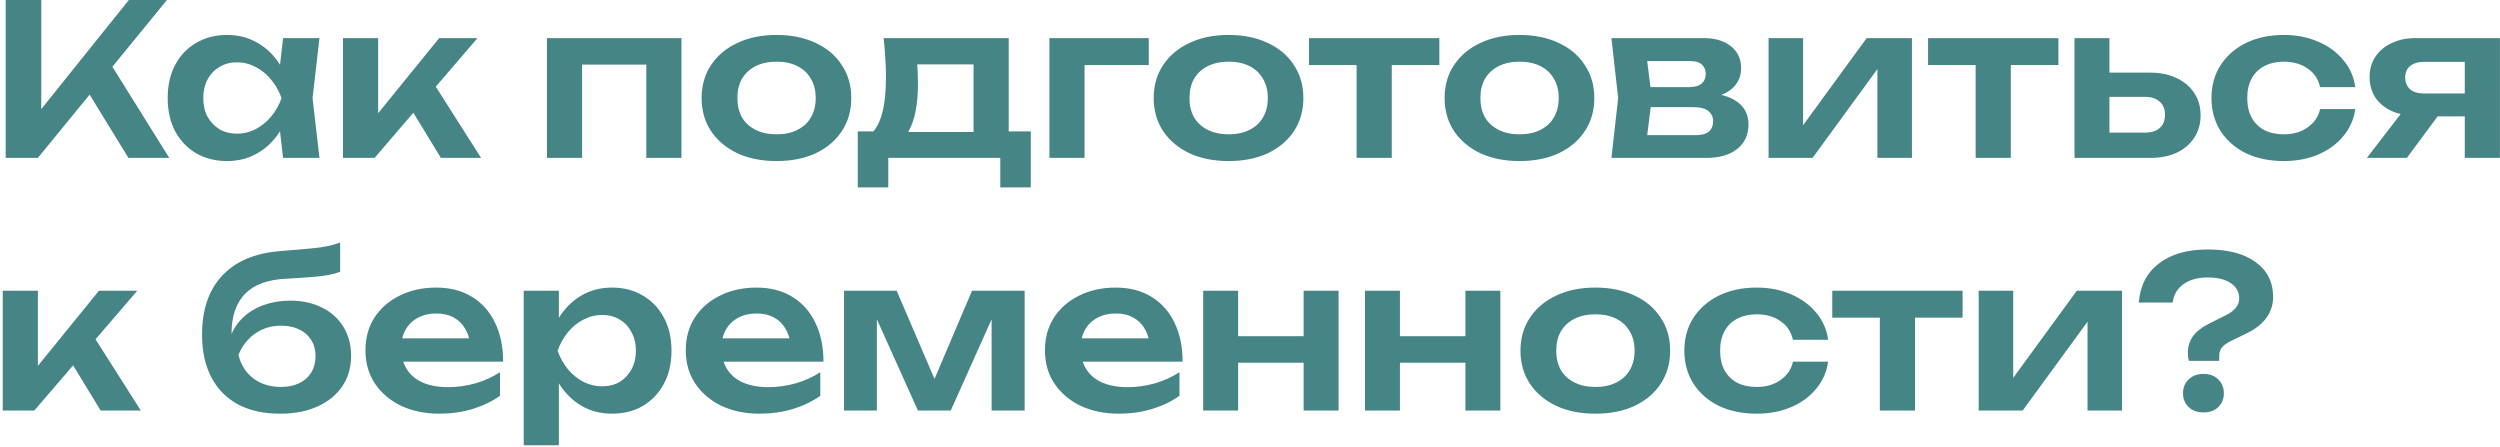 <?xml version="1.0" encoding="UTF-8"?> <svg xmlns="http://www.w3.org/2000/svg" width="475" height="85" viewBox="0 0 475 85" fill="none"><path d="M1.08 30V-2.38419e-06H7.84V24.48L5.92 23.12L24.48 -2.38419e-06H31.72L7.2 30H1.08ZM15.4 15.32L20.28 10.96L32.16 30H24.4L15.4 15.32ZM53.782 30L52.822 21.68L53.902 18.64L52.822 15.64L53.782 7.24H60.702L59.382 18.64L60.702 30H53.782ZM55.542 18.64C55.115 21.04 54.328 23.147 53.182 24.96C52.062 26.747 50.635 28.133 48.902 29.12C47.195 30.107 45.275 30.6 43.142 30.6C40.928 30.6 38.968 30.107 37.262 29.12C35.555 28.107 34.222 26.707 33.262 24.92C32.328 23.107 31.862 21.013 31.862 18.64C31.862 16.24 32.328 14.147 33.262 12.36C34.222 10.547 35.555 9.147 37.262 8.16C38.968 7.147 40.928 6.64 43.142 6.64C45.275 6.64 47.195 7.133 48.902 8.12C50.635 9.107 52.075 10.507 53.222 12.32C54.368 14.107 55.142 16.213 55.542 18.64ZM38.622 18.64C38.622 19.973 38.889 21.147 39.422 22.16C39.982 23.173 40.742 23.973 41.702 24.56C42.662 25.12 43.769 25.4 45.022 25.4C46.275 25.4 47.449 25.12 48.542 24.56C49.662 23.973 50.648 23.173 51.502 22.16C52.355 21.147 53.022 19.973 53.502 18.64C53.022 17.307 52.355 16.133 51.502 15.12C50.648 14.08 49.662 13.28 48.542 12.72C47.449 12.133 46.275 11.84 45.022 11.84C43.769 11.84 42.662 12.133 41.702 12.72C40.742 13.28 39.982 14.08 39.422 15.12C38.889 16.133 38.622 17.307 38.622 18.64ZM65.168 30V7.24H71.848V24.6L69.888 23.92L83.448 7.24H90.728L71.168 30H65.168ZM83.768 30L76.968 18.84L81.888 15.04L91.408 30H83.768ZM129.478 7.24V30H122.798V9.24L125.878 12.28H107.518L110.598 9.24V30H103.918V7.24H129.478ZM147.544 30.6C144.718 30.6 142.238 30.107 140.104 29.12C137.971 28.107 136.304 26.707 135.104 24.92C133.904 23.107 133.304 21.013 133.304 18.64C133.304 16.24 133.904 14.147 135.104 12.36C136.304 10.547 137.971 9.147 140.104 8.16C142.238 7.147 144.718 6.64 147.544 6.64C150.371 6.64 152.851 7.147 154.984 8.16C157.118 9.147 158.771 10.547 159.944 12.36C161.144 14.147 161.744 16.24 161.744 18.64C161.744 21.013 161.144 23.107 159.944 24.92C158.771 26.707 157.118 28.107 154.984 29.12C152.851 30.107 150.371 30.6 147.544 30.6ZM147.544 25.52C149.091 25.52 150.411 25.24 151.504 24.68C152.624 24.12 153.478 23.333 154.064 22.32C154.678 21.28 154.984 20.053 154.984 18.64C154.984 17.2 154.678 15.973 154.064 14.96C153.478 13.92 152.624 13.12 151.504 12.56C150.411 12 149.091 11.72 147.544 11.72C146.024 11.72 144.704 12 143.584 12.56C142.464 13.12 141.598 13.92 140.984 14.96C140.398 15.973 140.104 17.2 140.104 18.64C140.104 20.053 140.398 21.28 140.984 22.32C141.598 23.333 142.464 24.12 143.584 24.68C144.704 25.24 146.024 25.52 147.544 25.52ZM195.854 24.96V35.6H190.054V30H168.774V35.6H162.974V24.96H169.334L170.814 25.08H187.374L188.694 24.96H195.854ZM167.894 7.24H191.654V28.48H184.974V9.16L188.054 12.24H171.214L173.894 9.84C174.134 10.987 174.281 12.08 174.334 13.12C174.387 14.133 174.414 15.08 174.414 15.96C174.414 19.747 173.841 22.707 172.694 24.84C171.547 26.947 169.934 28 167.854 28L165.134 25.72C167.267 24.173 168.334 20.48 168.334 14.64C168.334 13.493 168.294 12.307 168.214 11.08C168.134 9.827 168.027 8.547 167.894 7.24ZM218.267 7.24V12.36H202.987L206.067 9.32V30H199.387V7.24H218.267ZM233.443 30.6C230.616 30.6 228.136 30.107 226.003 29.12C223.869 28.107 222.203 26.707 221.003 24.92C219.803 23.107 219.203 21.013 219.203 18.64C219.203 16.24 219.803 14.147 221.003 12.36C222.203 10.547 223.869 9.147 226.003 8.16C228.136 7.147 230.616 6.64 233.443 6.64C236.269 6.64 238.749 7.147 240.883 8.16C243.016 9.147 244.669 10.547 245.843 12.36C247.043 14.147 247.643 16.24 247.643 18.64C247.643 21.013 247.043 23.107 245.843 24.92C244.669 26.707 243.016 28.107 240.883 29.12C238.749 30.107 236.269 30.6 233.443 30.6ZM233.443 25.52C234.989 25.52 236.309 25.24 237.403 24.68C238.523 24.12 239.376 23.333 239.963 22.32C240.576 21.28 240.883 20.053 240.883 18.64C240.883 17.2 240.576 15.973 239.963 14.96C239.376 13.92 238.523 13.12 237.403 12.56C236.309 12 234.989 11.72 233.443 11.72C231.923 11.72 230.603 12 229.483 12.56C228.363 13.12 227.496 13.92 226.883 14.96C226.296 15.973 226.003 17.2 226.003 18.64C226.003 20.053 226.296 21.28 226.883 22.32C227.496 23.333 228.363 24.12 229.483 24.68C230.603 25.24 231.923 25.52 233.443 25.52ZM257.756 9.56H264.436V30H257.756V9.56ZM248.716 7.24H273.476V12.36H248.716V7.24ZM288.716 30.6C285.89 30.6 283.41 30.107 281.276 29.12C279.143 28.107 277.476 26.707 276.276 24.92C275.076 23.107 274.476 21.013 274.476 18.64C274.476 16.24 275.076 14.147 276.276 12.36C277.476 10.547 279.143 9.147 281.276 8.16C283.41 7.147 285.89 6.64 288.716 6.64C291.543 6.64 294.023 7.147 296.156 8.16C298.29 9.147 299.943 10.547 301.116 12.36C302.316 14.147 302.916 16.24 302.916 18.64C302.916 21.013 302.316 23.107 301.116 24.92C299.943 26.707 298.29 28.107 296.156 29.12C294.023 30.107 291.543 30.6 288.716 30.6ZM288.716 25.52C290.263 25.52 291.583 25.24 292.676 24.68C293.796 24.12 294.65 23.333 295.236 22.32C295.85 21.28 296.156 20.053 296.156 18.64C296.156 17.2 295.85 15.973 295.236 14.96C294.65 13.92 293.796 13.12 292.676 12.56C291.583 12 290.263 11.72 288.716 11.72C287.196 11.72 285.876 12 284.756 12.56C283.636 13.12 282.77 13.92 282.156 14.96C281.57 15.973 281.276 17.2 281.276 18.64C281.276 20.053 281.57 21.28 282.156 22.32C282.77 23.333 283.636 24.12 284.756 24.68C285.876 25.24 287.196 25.52 288.716 25.52ZM306.171 30L307.451 18.64L306.171 7.24H323.691C325.878 7.24 327.611 7.76 328.891 8.8C330.171 9.813 330.811 11.2 330.811 12.96C330.811 14.613 330.171 15.96 328.891 17C327.611 18.013 325.824 18.613 323.531 18.8L324.011 17.68C326.678 17.76 328.704 18.32 330.091 19.36C331.504 20.373 332.211 21.8 332.211 23.64C332.211 25.613 331.491 27.173 330.051 28.32C328.638 29.44 326.691 30 324.211 30H306.171ZM312.611 28.52L310.051 25.68H322.171C323.318 25.68 324.158 25.453 324.691 25C325.224 24.52 325.491 23.853 325.491 23C325.491 22.227 325.198 21.6 324.611 21.12C324.024 20.613 323.064 20.36 321.731 20.36H311.411V16.56H320.851C321.971 16.56 322.784 16.333 323.291 15.88C323.824 15.427 324.091 14.813 324.091 14.04C324.091 13.32 323.851 12.733 323.371 12.28C322.918 11.827 322.171 11.6 321.131 11.6H310.091L312.611 8.76L313.851 18.64L312.611 28.52ZM336.028 30V7.24H342.588V26.48L340.948 26.04L354.668 7.24H363.268V30H356.708V10.4L358.348 10.88L344.388 30H336.028ZM375.373 9.56H382.053V30H375.373V9.56ZM366.333 7.24H391.093V12.36H366.333V7.24ZM394.153 30V7.24H400.793V28.28L398.633 25.2H407.513C408.739 25.2 409.686 24.907 410.353 24.32C411.019 23.707 411.353 22.88 411.353 21.84C411.353 20.747 411.019 19.907 410.353 19.32C409.686 18.707 408.739 18.4 407.513 18.4H398.673V13.8H408.513C410.459 13.8 412.139 14.147 413.553 14.84C414.993 15.507 416.113 16.453 416.913 17.68C417.713 18.88 418.113 20.293 418.113 21.92C418.113 23.52 417.713 24.933 416.913 26.16C416.113 27.387 415.006 28.333 413.593 29C412.179 29.667 410.513 30 408.593 30H394.153ZM447.499 20.72C447.233 22.667 446.473 24.387 445.219 25.88C443.993 27.373 442.406 28.533 440.459 29.36C438.513 30.187 436.339 30.6 433.939 30.6C431.219 30.6 428.819 30.107 426.739 29.12C424.686 28.107 423.073 26.693 421.899 24.88C420.753 23.067 420.179 20.987 420.179 18.64C420.179 16.267 420.753 14.187 421.899 12.4C423.073 10.587 424.686 9.173 426.739 8.16C428.819 7.147 431.219 6.64 433.939 6.64C436.339 6.64 438.513 7.067 440.459 7.92C442.406 8.747 443.993 9.907 445.219 11.4C446.473 12.867 447.233 14.587 447.499 16.56H440.819C440.473 15.013 439.673 13.827 438.419 13C437.193 12.147 435.699 11.72 433.939 11.72C432.526 11.72 431.286 12 430.219 12.56C429.179 13.093 428.379 13.88 427.819 14.92C427.259 15.933 426.979 17.173 426.979 18.64C426.979 20.08 427.259 21.32 427.819 22.36C428.379 23.373 429.179 24.16 430.219 24.72C431.286 25.253 432.526 25.52 433.939 25.52C435.726 25.52 437.233 25.08 438.459 24.2C439.713 23.32 440.499 22.16 440.819 20.72H447.499ZM470.226 17.76V22.12H459.026L458.946 21.96C457.213 21.96 455.693 21.667 454.386 21.08C453.079 20.467 452.053 19.613 451.306 18.52C450.586 17.4 450.226 16.107 450.226 14.64C450.226 13.173 450.586 11.893 451.306 10.8C452.053 9.68 453.079 8.813 454.386 8.2C455.693 7.56 457.213 7.24 458.946 7.24H474.986V30H468.306V9L470.306 11.76H460.546C459.426 11.76 458.546 12.027 457.906 12.56C457.293 13.067 456.986 13.787 456.986 14.72C456.986 15.653 457.293 16.4 457.906 16.96C458.546 17.493 459.426 17.76 460.546 17.76H470.226ZM465.186 19.36L457.306 30H449.706L457.906 19.36H465.186ZM0.52 78V55.24H7.2V72.6L5.24 71.92L18.8 55.24H26.08L6.52 78H0.52ZM19.12 78L12.32 66.84L17.24 63.04L26.76 78H19.12ZM53.23 78.6C50.11 78.6 47.443 78.013 45.23 76.84C43.017 75.64 41.323 73.92 40.15 71.68C38.977 69.44 38.39 66.733 38.39 63.56C38.39 58.84 39.657 55.12 42.19 52.4C44.723 49.68 48.35 48.12 53.07 47.72C54.99 47.56 56.577 47.427 57.83 47.32C59.083 47.213 60.11 47.107 60.91 47C61.737 46.867 62.43 46.733 62.99 46.6C63.55 46.44 64.097 46.267 64.63 46.08V51.64C64.07 51.853 63.35 52.053 62.47 52.24C61.617 52.4 60.523 52.533 59.19 52.64C57.883 52.747 56.27 52.853 54.35 52.96C50.857 53.12 48.257 54.08 46.55 55.84C44.843 57.6 43.99 60.133 43.99 63.44V64.52L43.75 64.04C44.283 62.6 45.097 61.36 46.19 60.32C47.283 59.28 48.59 58.493 50.11 57.96C51.657 57.4 53.323 57.12 55.11 57.12C57.43 57.12 59.457 57.56 61.19 58.44C62.923 59.293 64.27 60.507 65.23 62.08C66.217 63.653 66.71 65.493 66.71 67.6C66.71 69.813 66.15 71.747 65.03 73.4C63.91 75.053 62.337 76.333 60.31 77.24C58.31 78.147 55.95 78.6 53.23 78.6ZM53.39 73.52C54.723 73.52 55.883 73.28 56.87 72.8C57.857 72.32 58.617 71.64 59.15 70.76C59.683 69.88 59.95 68.853 59.95 67.68C59.95 66.507 59.683 65.493 59.15 64.64C58.617 63.76 57.857 63.08 56.87 62.6C55.883 62.12 54.723 61.88 53.39 61.88C51.55 61.88 49.923 62.373 48.51 63.36C47.097 64.32 46.03 65.667 45.31 67.4C45.737 69.267 46.67 70.76 48.11 71.88C49.577 72.973 51.337 73.52 53.39 73.52ZM83.477 78.6C80.784 78.6 78.371 78.107 76.237 77.12C74.13 76.107 72.464 74.693 71.237 72.88C70.037 71.067 69.437 68.96 69.437 66.56C69.437 64.187 70.01 62.107 71.157 60.32C72.331 58.533 73.93 57.147 75.957 56.16C77.984 55.147 80.29 54.64 82.877 54.64C85.517 54.64 87.784 55.227 89.677 56.4C91.57 57.547 93.024 59.173 94.037 61.28C95.077 63.387 95.597 65.867 95.597 68.72H74.797V64.28H91.997L89.397 65.88C89.29 64.547 88.957 63.413 88.397 62.48C87.864 61.547 87.13 60.827 86.197 60.32C85.264 59.813 84.171 59.56 82.917 59.56C81.557 59.56 80.371 59.84 79.357 60.4C78.371 60.933 77.597 61.693 77.037 62.68C76.504 63.64 76.237 64.773 76.237 66.08C76.237 67.653 76.584 69 77.277 70.12C77.971 71.24 78.984 72.093 80.317 72.68C81.65 73.267 83.264 73.56 85.157 73.56C86.864 73.56 88.584 73.32 90.317 72.84C92.05 72.333 93.611 71.627 94.997 70.72V75.2C93.504 76.267 91.757 77.107 89.757 77.72C87.784 78.307 85.691 78.6 83.477 78.6ZM99.504 55.24H106.184V62.48L105.904 63.36V68.84L106.184 70.48V84.6H99.504V55.24ZM103.864 66.64C104.318 64.213 105.104 62.107 106.224 60.32C107.371 58.507 108.798 57.107 110.504 56.12C112.238 55.133 114.158 54.64 116.264 54.64C118.504 54.64 120.464 55.147 122.144 56.16C123.851 57.147 125.184 58.547 126.144 60.36C127.104 62.147 127.584 64.24 127.584 66.64C127.584 69.013 127.104 71.107 126.144 72.92C125.184 74.707 123.851 76.107 122.144 77.12C120.464 78.107 118.504 78.6 116.264 78.6C114.131 78.6 112.211 78.107 110.504 77.12C108.824 76.133 107.411 74.747 106.264 72.96C105.118 71.147 104.318 69.04 103.864 66.64ZM120.824 66.64C120.824 65.307 120.544 64.133 119.984 63.12C119.451 62.08 118.704 61.28 117.744 60.72C116.784 60.133 115.678 59.84 114.424 59.84C113.171 59.84 111.984 60.133 110.864 60.72C109.744 61.28 108.758 62.08 107.904 63.12C107.078 64.133 106.424 65.307 105.944 66.64C106.424 67.973 107.078 69.147 107.904 70.16C108.758 71.173 109.744 71.973 110.864 72.56C111.984 73.12 113.171 73.4 114.424 73.4C115.678 73.4 116.784 73.12 117.744 72.56C118.704 71.973 119.451 71.173 119.984 70.16C120.544 69.147 120.824 67.973 120.824 66.64ZM144.337 78.6C141.643 78.6 139.23 78.107 137.097 77.12C134.99 76.107 133.323 74.693 132.097 72.88C130.897 71.067 130.297 68.96 130.297 66.56C130.297 64.187 130.87 62.107 132.017 60.32C133.19 58.533 134.79 57.147 136.817 56.16C138.843 55.147 141.15 54.64 143.737 54.64C146.377 54.64 148.643 55.227 150.537 56.4C152.43 57.547 153.883 59.173 154.897 61.28C155.937 63.387 156.457 65.867 156.457 68.72H135.657V64.28H152.857L150.257 65.88C150.15 64.547 149.817 63.413 149.257 62.48C148.723 61.547 147.99 60.827 147.057 60.32C146.123 59.813 145.03 59.56 143.777 59.56C142.417 59.56 141.23 59.84 140.217 60.4C139.23 60.933 138.457 61.693 137.897 62.68C137.363 63.64 137.097 64.773 137.097 66.08C137.097 67.653 137.443 69 138.137 70.12C138.83 71.24 139.843 72.093 141.177 72.68C142.51 73.267 144.123 73.56 146.017 73.56C147.723 73.56 149.443 73.32 151.177 72.84C152.91 72.333 154.47 71.627 155.857 70.72V75.2C154.363 76.267 152.617 77.107 150.617 77.72C148.643 78.307 146.55 78.6 144.337 78.6ZM160.364 78V55.24H170.364L178.644 74.52H176.484L184.684 55.24H194.684V78H188.404V57.64H189.764L180.644 78H174.404L165.284 57.72L166.604 57.68V78H160.364ZM212.579 78.6C209.885 78.6 207.472 78.107 205.339 77.12C203.232 76.107 201.565 74.693 200.339 72.88C199.139 71.067 198.539 68.96 198.539 66.56C198.539 64.187 199.112 62.107 200.259 60.32C201.432 58.533 203.032 57.147 205.059 56.16C207.085 55.147 209.392 54.64 211.979 54.64C214.619 54.64 216.885 55.227 218.779 56.4C220.672 57.547 222.125 59.173 223.139 61.28C224.179 63.387 224.699 65.867 224.699 68.72H203.899V64.28H221.099L218.499 65.88C218.392 64.547 218.059 63.413 217.499 62.48C216.965 61.547 216.232 60.827 215.299 60.32C214.365 59.813 213.272 59.56 212.019 59.56C210.659 59.56 209.472 59.84 208.459 60.4C207.472 60.933 206.699 61.693 206.139 62.68C205.605 63.64 205.339 64.773 205.339 66.08C205.339 67.653 205.685 69 206.379 70.12C207.072 71.24 208.085 72.093 209.419 72.68C210.752 73.267 212.365 73.56 214.259 73.56C215.965 73.56 217.685 73.32 219.419 72.84C221.152 72.333 222.712 71.627 224.099 70.72V75.2C222.605 76.267 220.859 77.107 218.859 77.72C216.885 78.307 214.792 78.6 212.579 78.6ZM228.606 55.24H235.246V78H228.606V55.24ZM247.686 55.24H254.326V78H247.686V55.24ZM232.406 63.88H250.286V68.92H232.406V63.88ZM259.348 55.24H265.988V78H259.348V55.24ZM278.428 55.24H285.068V78H278.428V55.24ZM263.148 63.88H281.028V68.92H263.148V63.88ZM303.13 78.6C300.304 78.6 297.824 78.107 295.69 77.12C293.557 76.107 291.89 74.707 290.69 72.92C289.49 71.107 288.89 69.013 288.89 66.64C288.89 64.24 289.49 62.147 290.69 60.36C291.89 58.547 293.557 57.147 295.69 56.16C297.824 55.147 300.304 54.64 303.13 54.64C305.957 54.64 308.437 55.147 310.57 56.16C312.704 57.147 314.357 58.547 315.53 60.36C316.73 62.147 317.33 64.24 317.33 66.64C317.33 69.013 316.73 71.107 315.53 72.92C314.357 74.707 312.704 76.107 310.57 77.12C308.437 78.107 305.957 78.6 303.13 78.6ZM303.13 73.52C304.677 73.52 305.997 73.24 307.09 72.68C308.21 72.12 309.064 71.333 309.65 70.32C310.264 69.28 310.57 68.053 310.57 66.64C310.57 65.2 310.264 63.973 309.65 62.96C309.064 61.92 308.21 61.12 307.09 60.56C305.997 60 304.677 59.72 303.13 59.72C301.61 59.72 300.29 60 299.17 60.56C298.05 61.12 297.184 61.92 296.57 62.96C295.984 63.973 295.69 65.2 295.69 66.64C295.69 68.053 295.984 69.28 296.57 70.32C297.184 71.333 298.05 72.12 299.17 72.68C300.29 73.24 301.61 73.52 303.13 73.52ZM347.343 68.72C347.076 70.667 346.316 72.387 345.063 73.88C343.836 75.373 342.25 76.533 340.303 77.36C338.356 78.187 336.183 78.6 333.783 78.6C331.063 78.6 328.663 78.107 326.583 77.12C324.53 76.107 322.916 74.693 321.743 72.88C320.596 71.067 320.023 68.987 320.023 66.64C320.023 64.267 320.596 62.187 321.743 60.4C322.916 58.587 324.53 57.173 326.583 56.16C328.663 55.147 331.063 54.64 333.783 54.64C336.183 54.64 338.356 55.067 340.303 55.92C342.25 56.747 343.836 57.907 345.063 59.4C346.316 60.867 347.076 62.587 347.343 64.56H340.663C340.316 63.013 339.516 61.827 338.263 61C337.036 60.147 335.543 59.72 333.783 59.72C332.37 59.72 331.13 60 330.063 60.56C329.023 61.093 328.223 61.88 327.663 62.92C327.103 63.933 326.823 65.173 326.823 66.64C326.823 68.08 327.103 69.32 327.663 70.36C328.223 71.373 329.023 72.16 330.063 72.72C331.13 73.253 332.37 73.52 333.783 73.52C335.57 73.52 337.076 73.08 338.303 72.2C339.556 71.32 340.343 70.16 340.663 68.72H347.343ZM357.17 57.56H363.85V78H357.17V57.56ZM348.13 55.24H372.89V60.36H348.13V55.24ZM375.95 78V55.24H382.51V74.48L380.87 74.04L394.59 55.24H403.19V78H396.63V58.4L398.27 58.88L384.31 78H375.95ZM415.695 67.04C415.695 65.813 416.029 64.747 416.695 63.84C417.362 62.933 418.455 62.107 419.975 61.36L423.015 59.84C423.762 59.467 424.349 59.027 424.775 58.52C425.229 57.987 425.455 57.4 425.455 56.76C425.455 55.507 424.922 54.52 423.855 53.8C422.815 53.08 421.349 52.72 419.455 52.72C417.562 52.72 416.029 53.147 414.855 54C413.682 54.827 413.002 55.987 412.815 57.48H406.375C406.615 54.307 407.882 51.84 410.175 50.08C412.469 48.293 415.562 47.4 419.455 47.4C423.349 47.4 426.389 48.2 428.575 49.8C430.789 51.4 431.895 53.613 431.895 56.44C431.895 57.827 431.495 59.107 430.695 60.28C429.895 61.427 428.709 62.4 427.135 63.2L423.775 64.84C423.082 65.187 422.549 65.573 422.175 66C421.829 66.427 421.655 66.96 421.655 67.6V68.56H415.895C415.815 68.293 415.762 68.04 415.735 67.8C415.709 67.533 415.695 67.28 415.695 67.04ZM418.655 78.36C417.509 78.36 416.575 78.027 415.855 77.36C415.135 76.667 414.775 75.787 414.775 74.72C414.775 73.627 415.135 72.747 415.855 72.08C416.575 71.387 417.509 71.04 418.655 71.04C419.829 71.04 420.762 71.387 421.455 72.08C422.175 72.747 422.535 73.627 422.535 74.72C422.535 75.787 422.175 76.667 421.455 77.36C420.762 78.027 419.829 78.36 418.655 78.36Z" fill="#468585"></path></svg> 